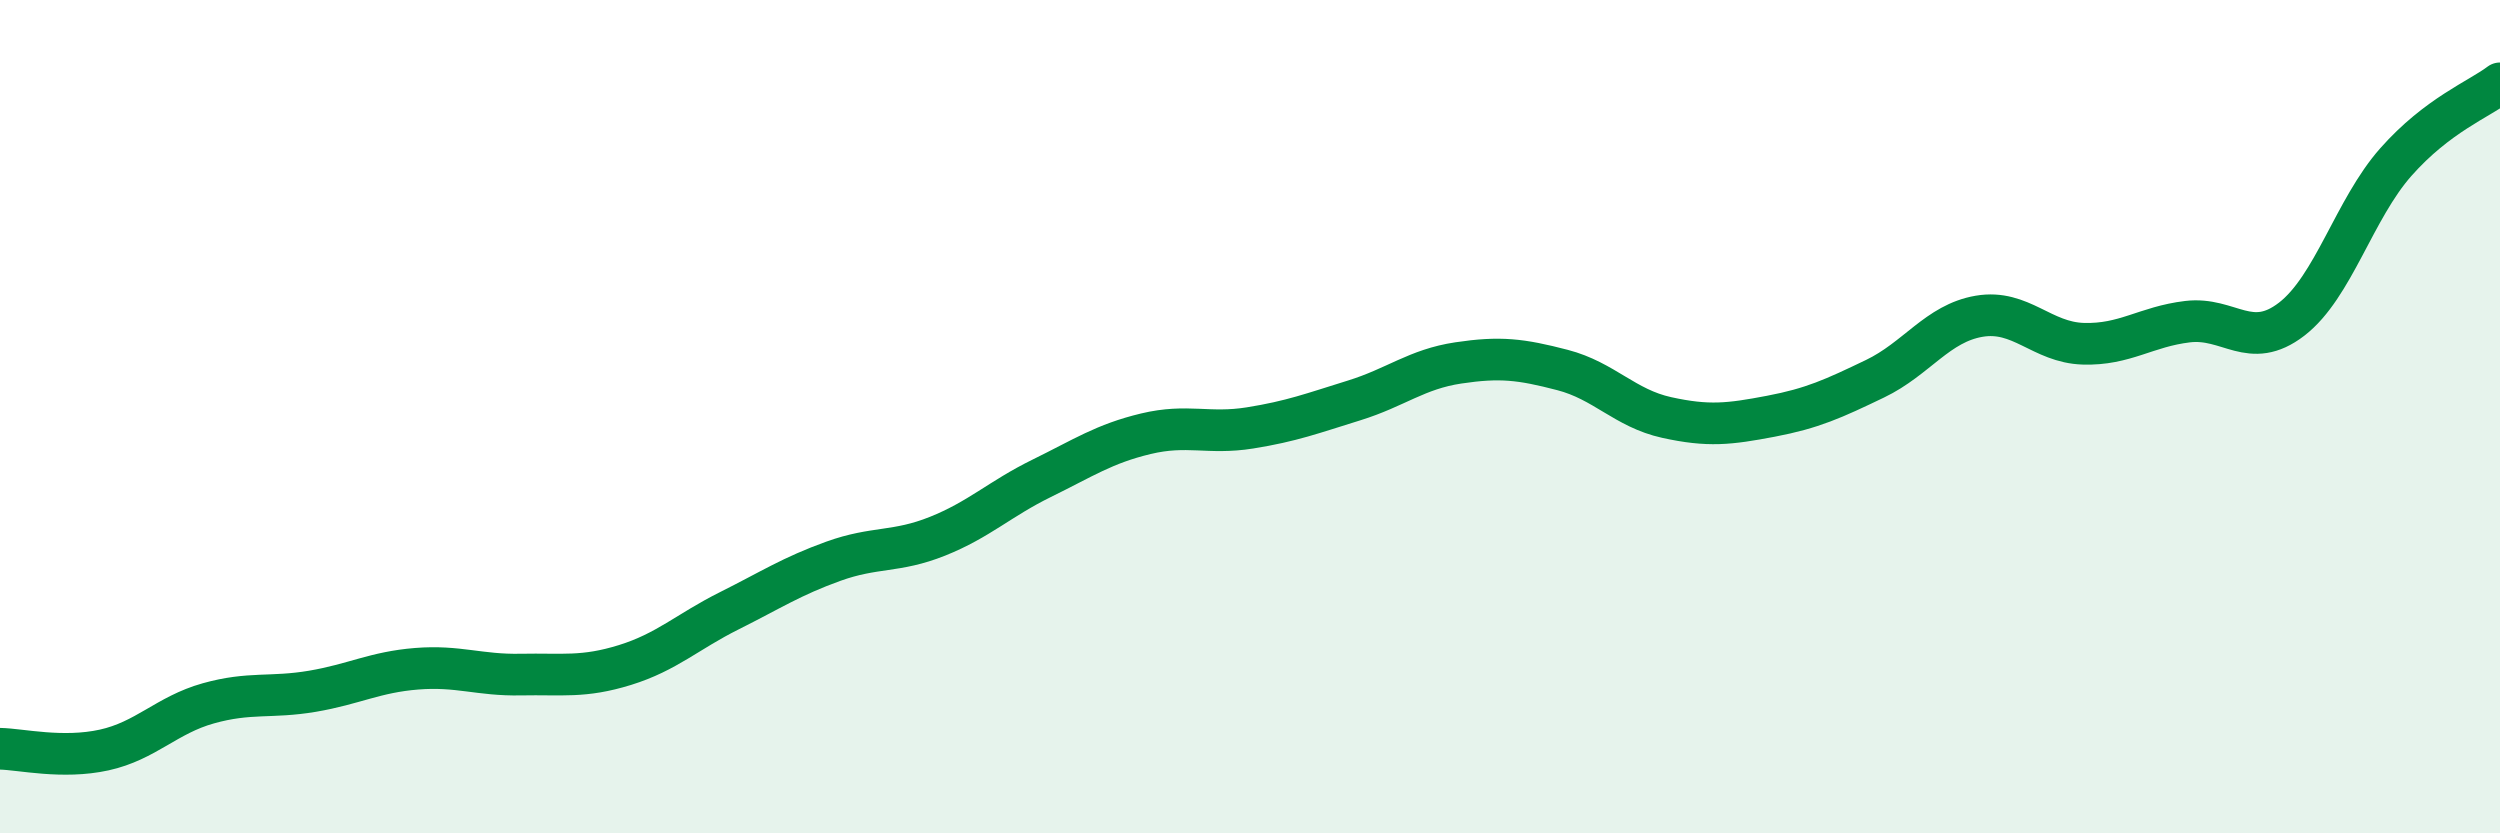 
    <svg width="60" height="20" viewBox="0 0 60 20" xmlns="http://www.w3.org/2000/svg">
      <path
        d="M 0,17.97 C 0.5,17.98 1.5,18.22 2.5,18 C 3.5,17.78 4,17.16 5,16.88 C 6,16.6 6.5,16.76 7.5,16.59 C 8.5,16.42 9,16.13 10,16.05 C 11,15.97 11.5,16.21 12.5,16.19 C 13.5,16.17 14,16.27 15,15.96 C 16,15.65 16.5,15.16 17.5,14.66 C 18.5,14.16 19,13.83 20,13.47 C 21,13.11 21.5,13.27 22.5,12.87 C 23.5,12.47 24,11.97 25,11.48 C 26,10.99 26.5,10.65 27.5,10.41 C 28.5,10.17 29,10.43 30,10.27 C 31,10.11 31.5,9.92 32.5,9.61 C 33.5,9.3 34,8.86 35,8.71 C 36,8.56 36.5,8.62 37.5,8.88 C 38.5,9.14 39,9.8 40,10.02 C 41,10.24 41.5,10.18 42.5,9.99 C 43.5,9.8 44,9.57 45,9.09 C 46,8.61 46.5,7.76 47.5,7.59 C 48.5,7.42 49,8.22 50,8.25 C 51,8.28 51.5,7.84 52.5,7.72 C 53.5,7.6 54,8.43 55,7.66 C 56,6.89 56.5,5.02 57.5,3.89 C 58.5,2.76 59.5,2.38 60,2L60 20L0 20Z"
        fill="#008740"
        opacity="0.1"
        stroke-linecap="round"
        stroke-linejoin="round"
      />
      <path
        d="M 0,17.97 C 0.5,17.98 1.5,18.22 2.5,18 C 3.5,17.78 4,17.16 5,16.88 C 6,16.6 6.5,16.76 7.5,16.59 C 8.5,16.42 9,16.13 10,16.05 C 11,15.97 11.5,16.21 12.5,16.19 C 13.5,16.17 14,16.27 15,15.96 C 16,15.65 16.5,15.16 17.5,14.66 C 18.5,14.16 19,13.83 20,13.47 C 21,13.11 21.5,13.27 22.5,12.87 C 23.5,12.47 24,11.97 25,11.48 C 26,10.99 26.5,10.65 27.5,10.41 C 28.5,10.17 29,10.43 30,10.27 C 31,10.11 31.5,9.92 32.5,9.61 C 33.5,9.3 34,8.86 35,8.71 C 36,8.56 36.5,8.62 37.5,8.88 C 38.5,9.14 39,9.8 40,10.02 C 41,10.24 41.5,10.18 42.5,9.99 C 43.5,9.8 44,9.57 45,9.09 C 46,8.61 46.5,7.76 47.5,7.59 C 48.5,7.42 49,8.22 50,8.25 C 51,8.28 51.5,7.84 52.5,7.72 C 53.5,7.6 54,8.43 55,7.66 C 56,6.89 56.5,5.02 57.5,3.89 C 58.5,2.76 59.5,2.38 60,2"
        stroke="#008740"
        stroke-width="1"
        fill="none"
        stroke-linecap="round"
        stroke-linejoin="round"
      />
    </svg>
  